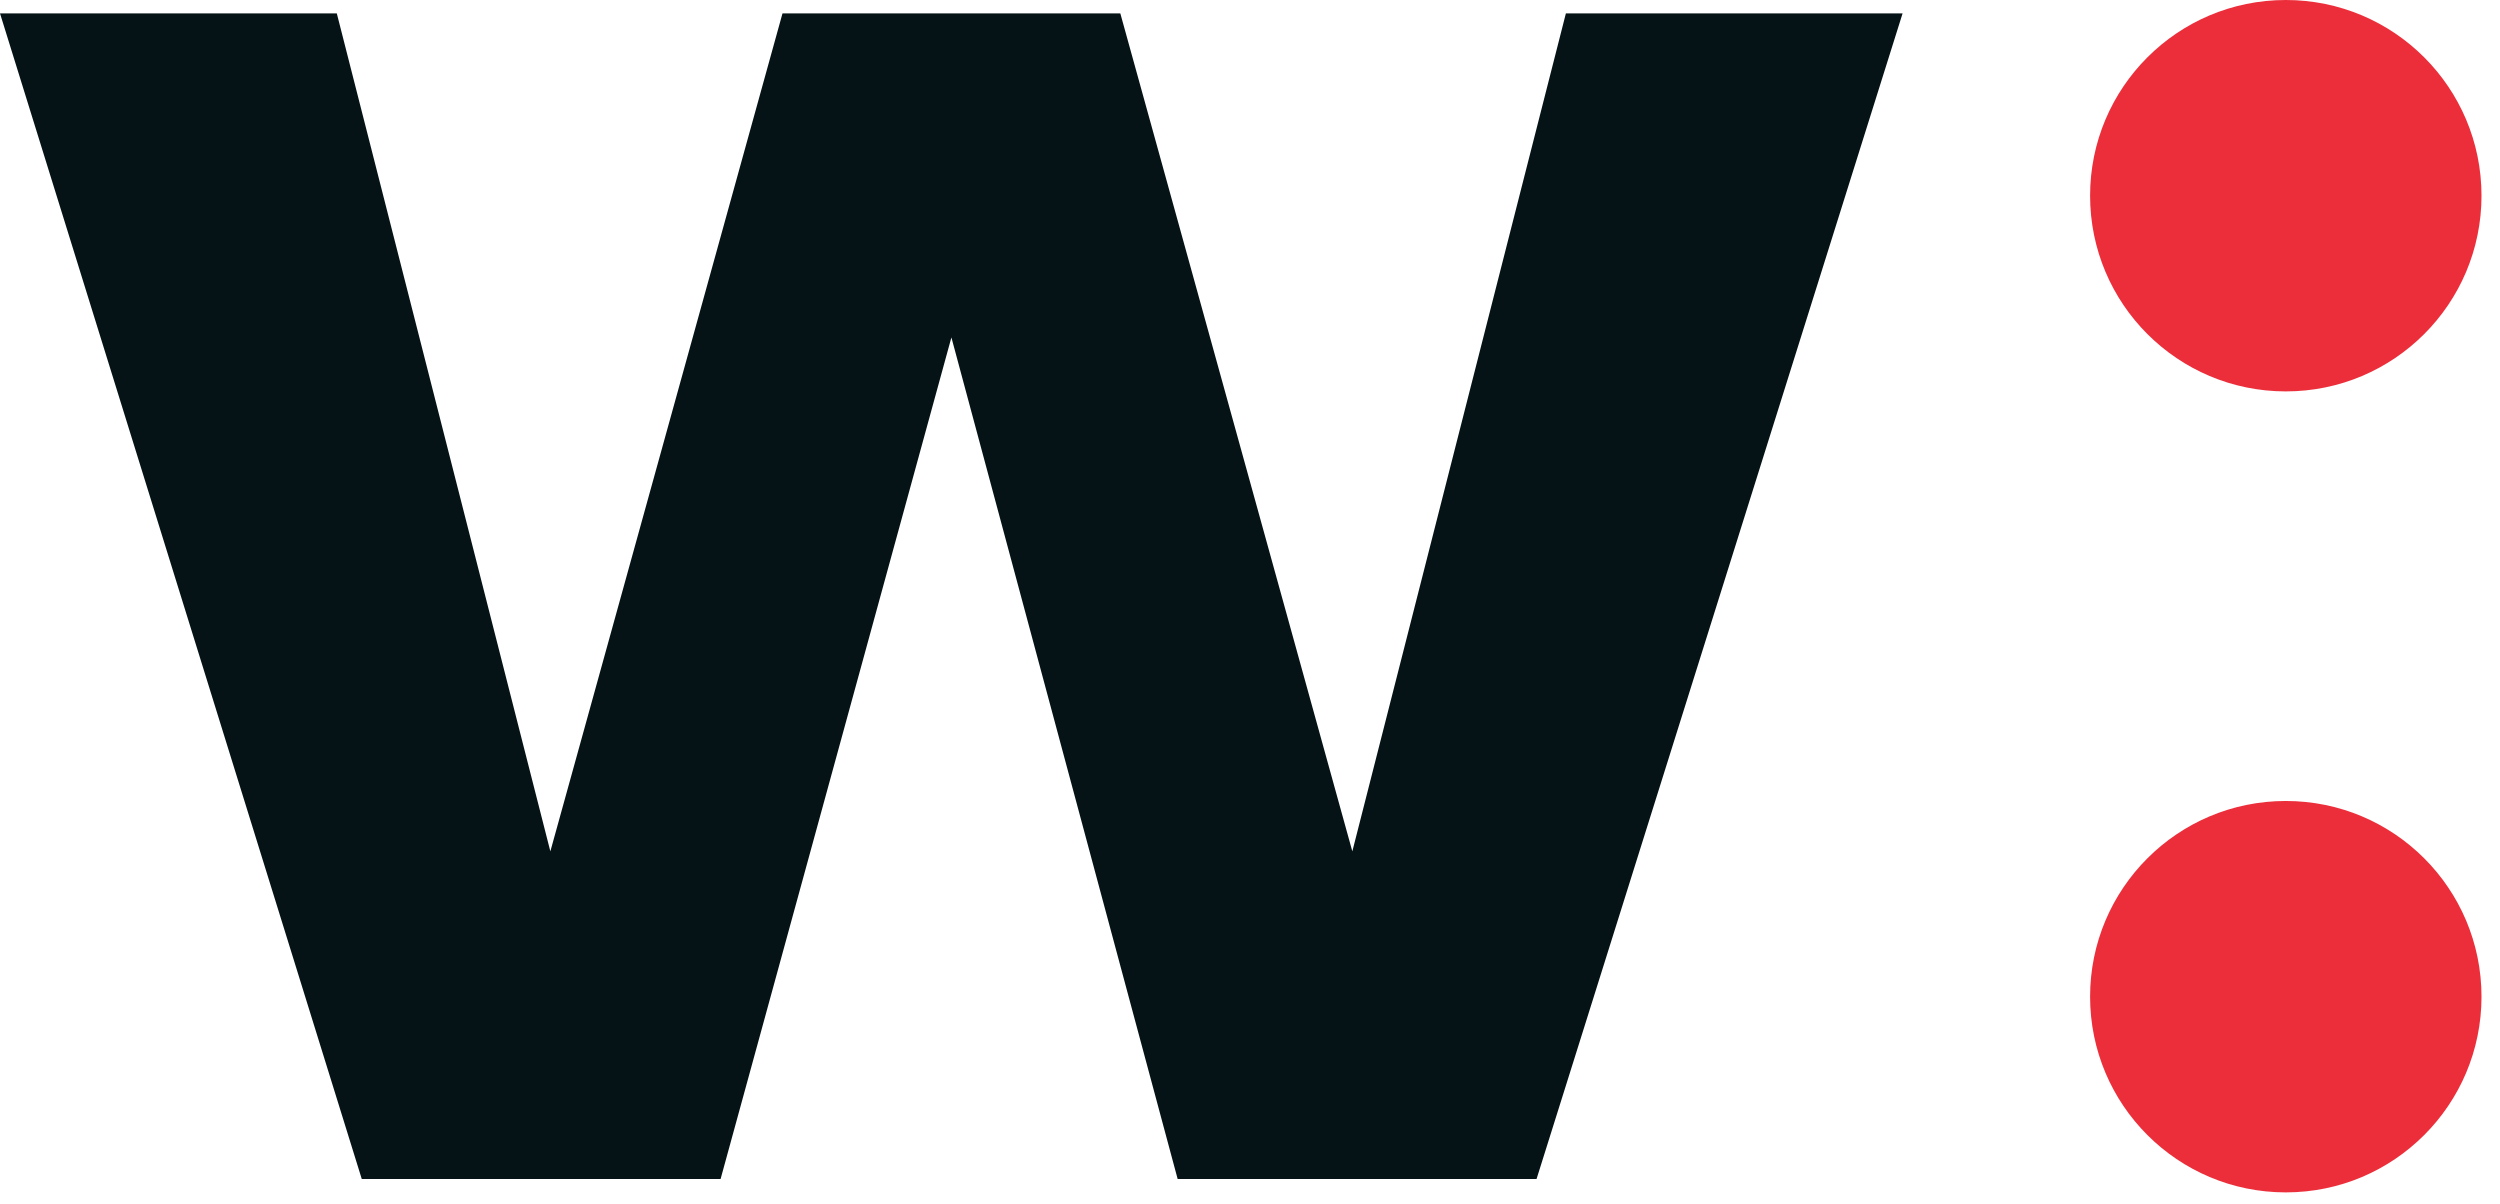 <svg width="135" height="65" viewBox="0 0 135 65" fill="none" xmlns="http://www.w3.org/2000/svg">
<path d="M19.535 63.665L0 0.722H18.187L29.719 45.973L42.255 0.722H60.497L73.026 45.973L84.558 0.722H102.74L82.974 63.665H63.593L51.376 18.221L38.912 63.665H19.532H19.535Z" fill="#051316"/>
<path d="M123.433 64.389C129.27 64.389 134.001 59.657 134.001 53.821C134.001 47.984 129.27 43.253 123.433 43.253C117.597 43.253 112.865 47.984 112.865 53.821C112.865 59.657 117.597 64.389 123.433 64.389Z" fill="#EC2E3A"/>
<path d="M123.433 21.136C129.27 21.136 134.001 16.404 134.001 10.568C134.001 4.731 129.27 0 123.433 0C117.597 0 112.865 4.731 112.865 10.568C112.865 16.404 117.597 21.136 123.433 21.136Z" fill="#EC2E3A"/>
</svg>
